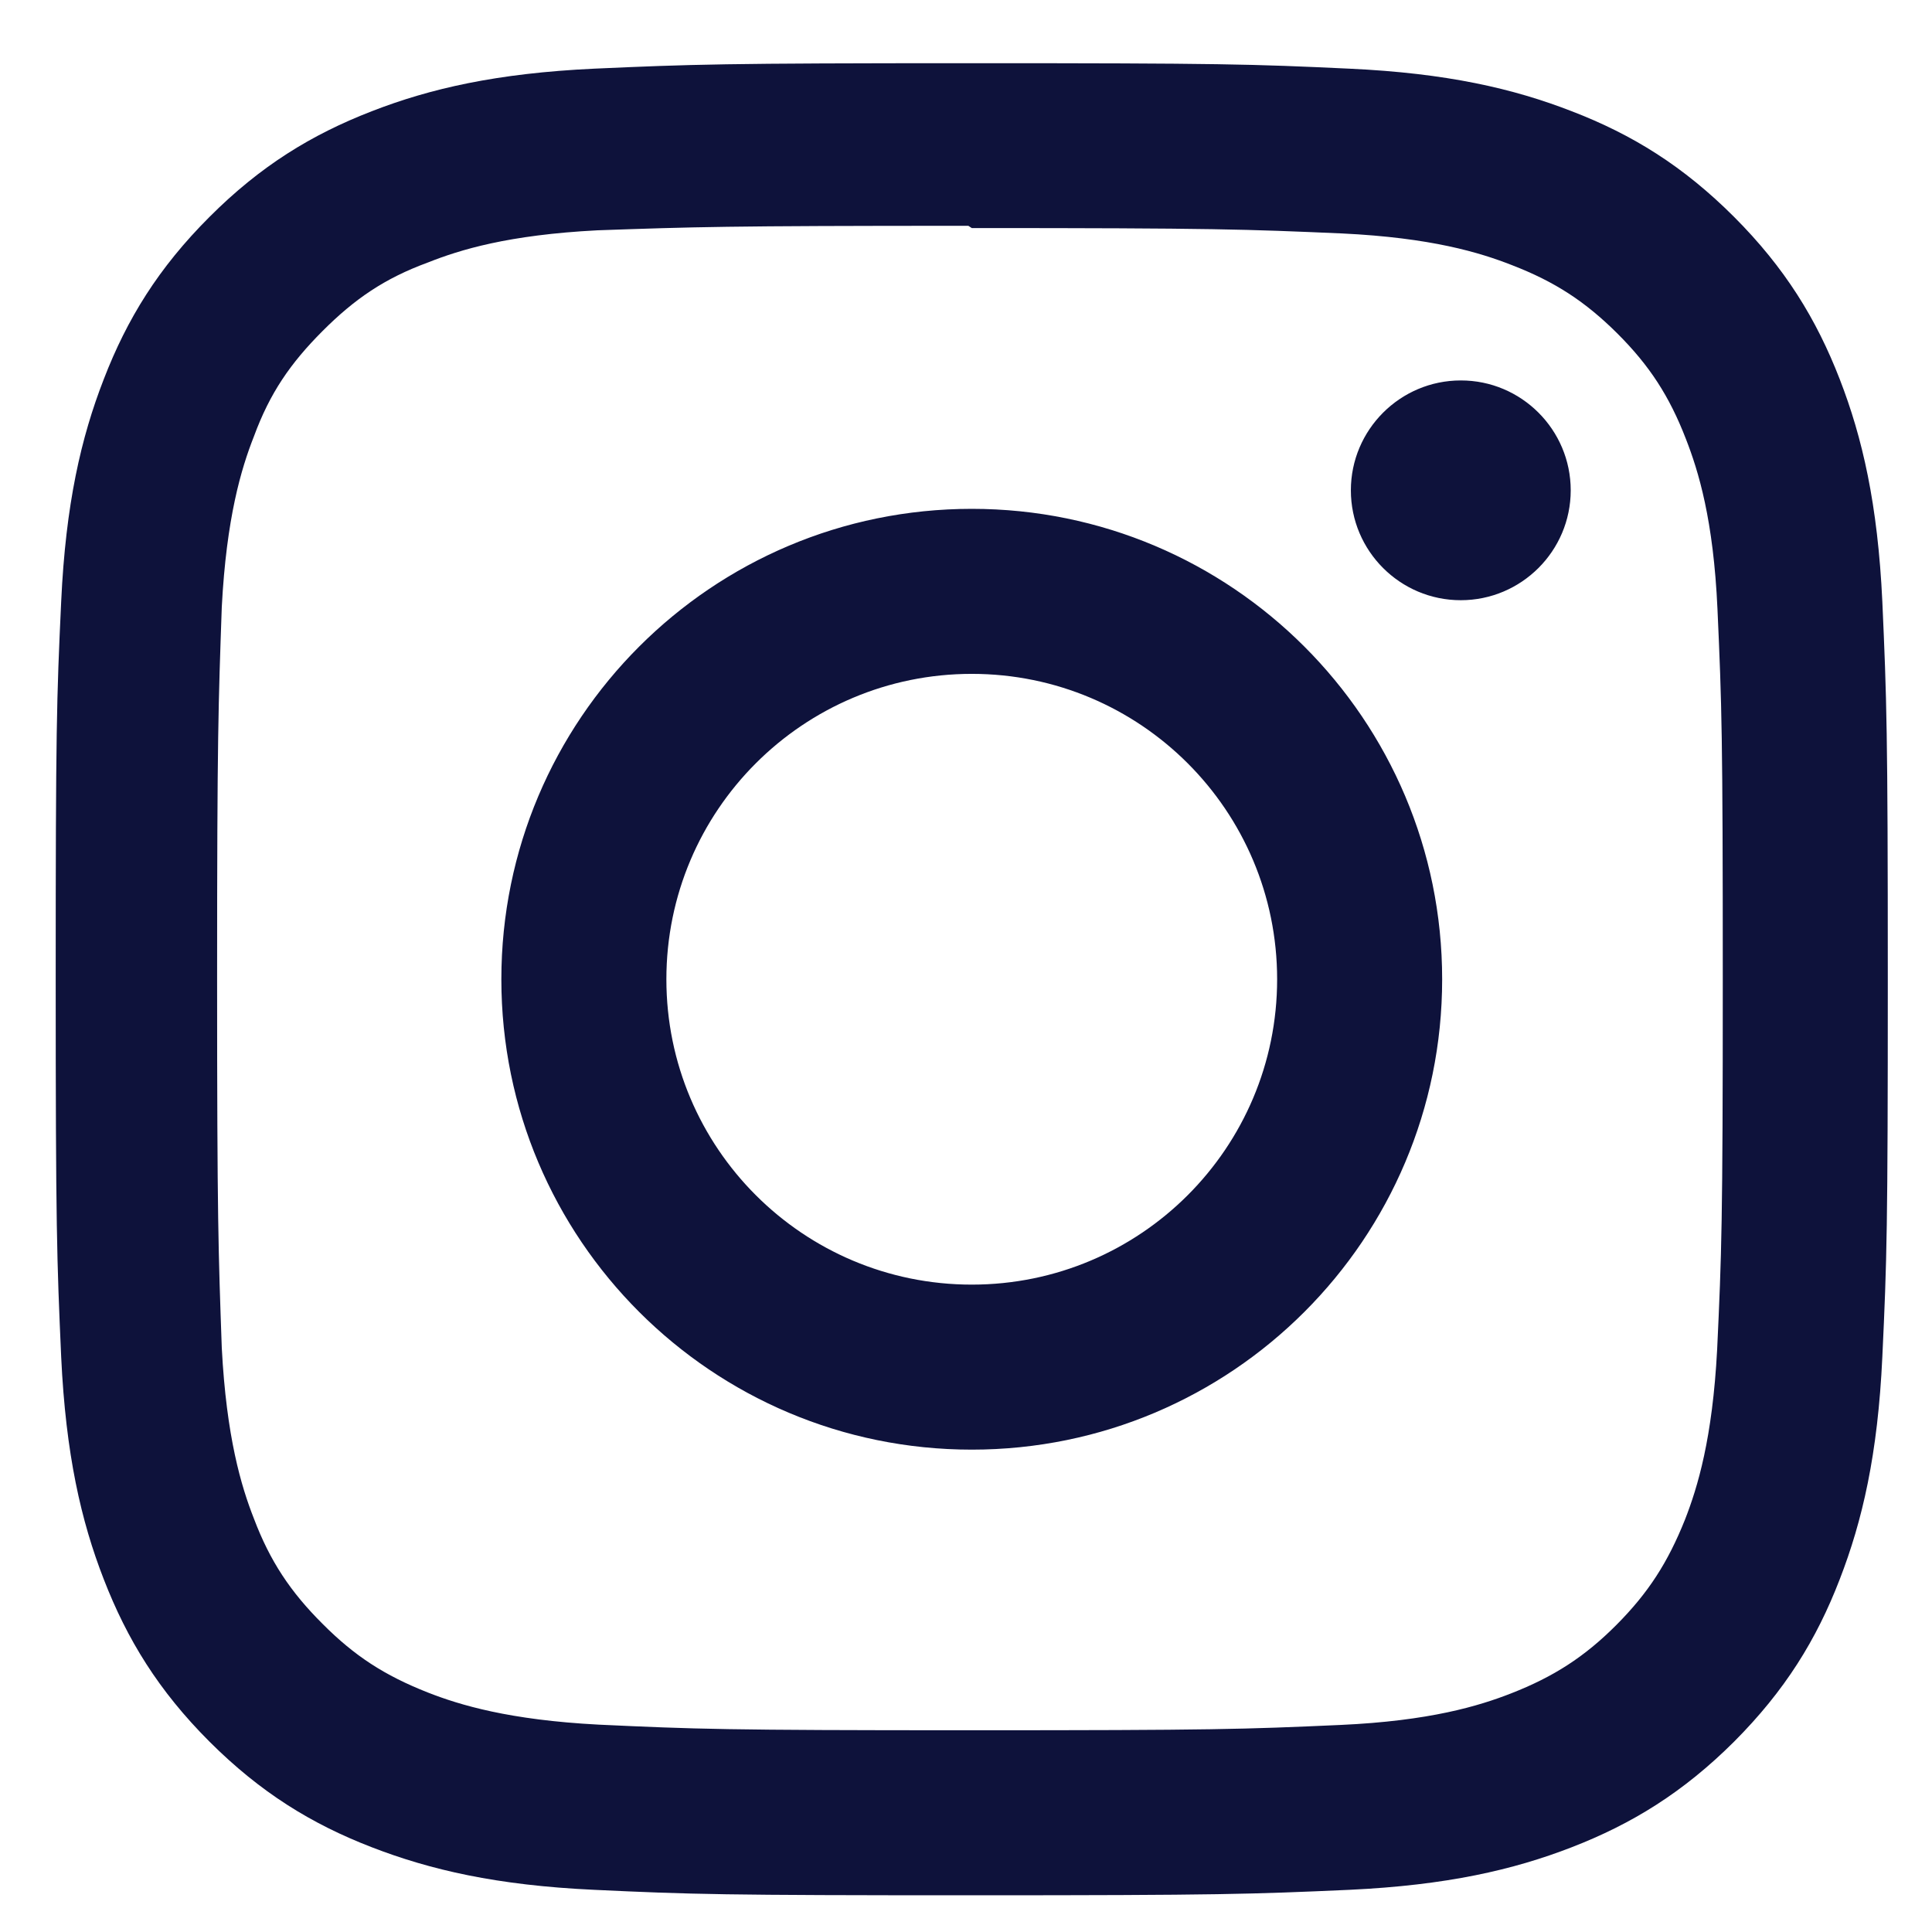 <svg width="24" height="24" viewBox="0 0 24 24" fill="none" xmlns="http://www.w3.org/2000/svg">
<path d="M12.072 0.785C8.98 0.785 8.594 0.799 7.38 0.853C6.168 0.91 5.343 1.1 4.618 1.382C3.869 1.672 3.234 2.062 2.602 2.695C1.969 3.327 1.578 3.962 1.289 4.711C1.007 5.436 0.816 6.261 0.76 7.473C0.703 8.687 0.692 9.073 0.692 12.165C0.692 15.256 0.706 15.642 0.76 16.856C0.817 18.067 1.007 18.893 1.289 19.618C1.579 20.366 1.969 21.002 2.602 21.635C3.234 22.266 3.869 22.658 4.618 22.947C5.344 23.228 6.169 23.42 7.38 23.476C8.594 23.533 8.98 23.544 12.072 23.544C15.163 23.544 15.549 23.53 16.763 23.476C17.974 23.419 18.8 23.228 19.525 22.947C20.273 22.657 20.909 22.266 21.542 21.635C22.173 21.002 22.565 20.369 22.854 19.618C23.135 18.893 23.327 18.067 23.383 16.856C23.44 15.642 23.451 15.256 23.451 12.165C23.451 9.073 23.437 8.687 23.383 7.473C23.326 6.262 23.135 5.435 22.854 4.711C22.564 3.963 22.173 3.327 21.542 2.695C20.909 2.062 20.276 1.671 19.525 1.382C18.8 1.1 17.974 0.909 16.763 0.853C15.549 0.796 15.163 0.785 12.072 0.785ZM12.072 2.833C15.109 2.833 15.471 2.848 16.671 2.9C17.78 2.953 18.383 3.137 18.783 3.294C19.316 3.5 19.693 3.746 20.093 4.144C20.491 4.542 20.737 4.92 20.943 5.453C21.099 5.853 21.285 6.456 21.335 7.565C21.389 8.766 21.401 9.126 21.401 12.165C21.401 15.203 21.387 15.564 21.331 16.764C21.273 17.873 21.088 18.476 20.932 18.876C20.719 19.409 20.477 19.786 20.079 20.186C19.682 20.584 19.298 20.83 18.771 21.036C18.372 21.192 17.761 21.378 16.651 21.428C15.443 21.482 15.087 21.494 12.043 21.494C8.998 21.494 8.642 21.48 7.435 21.424C6.325 21.366 5.713 21.181 5.315 21.025C4.775 20.812 4.404 20.571 4.007 20.172C3.608 19.775 3.353 19.391 3.154 18.864C2.997 18.465 2.813 17.854 2.755 16.744C2.713 15.549 2.697 15.18 2.697 12.15C2.697 9.12 2.713 8.75 2.755 7.541C2.813 6.431 2.997 5.82 3.154 5.422C3.353 4.881 3.608 4.512 4.007 4.112C4.404 3.715 4.775 3.459 5.315 3.261C5.713 3.103 6.311 2.918 7.421 2.861C8.63 2.819 8.986 2.805 12.029 2.805L12.072 2.833ZM12.072 6.321C8.843 6.321 6.228 8.938 6.228 12.165C6.228 15.394 8.845 18.008 12.072 18.008C15.301 18.008 17.915 15.391 17.915 12.165C17.915 8.936 15.298 6.321 12.072 6.321ZM12.072 15.958C9.976 15.958 8.278 14.26 8.278 12.165C8.278 10.069 9.976 8.371 12.072 8.371C14.167 8.371 15.865 10.069 15.865 12.165C15.865 14.26 14.167 15.958 12.072 15.958ZM19.512 6.091C19.512 6.844 18.899 7.456 18.146 7.456C17.393 7.456 16.781 6.844 16.781 6.091C16.781 5.338 17.394 4.726 18.146 4.726C18.899 4.725 19.512 5.338 19.512 6.091Z" fill="#0E123B"/>
</svg>
